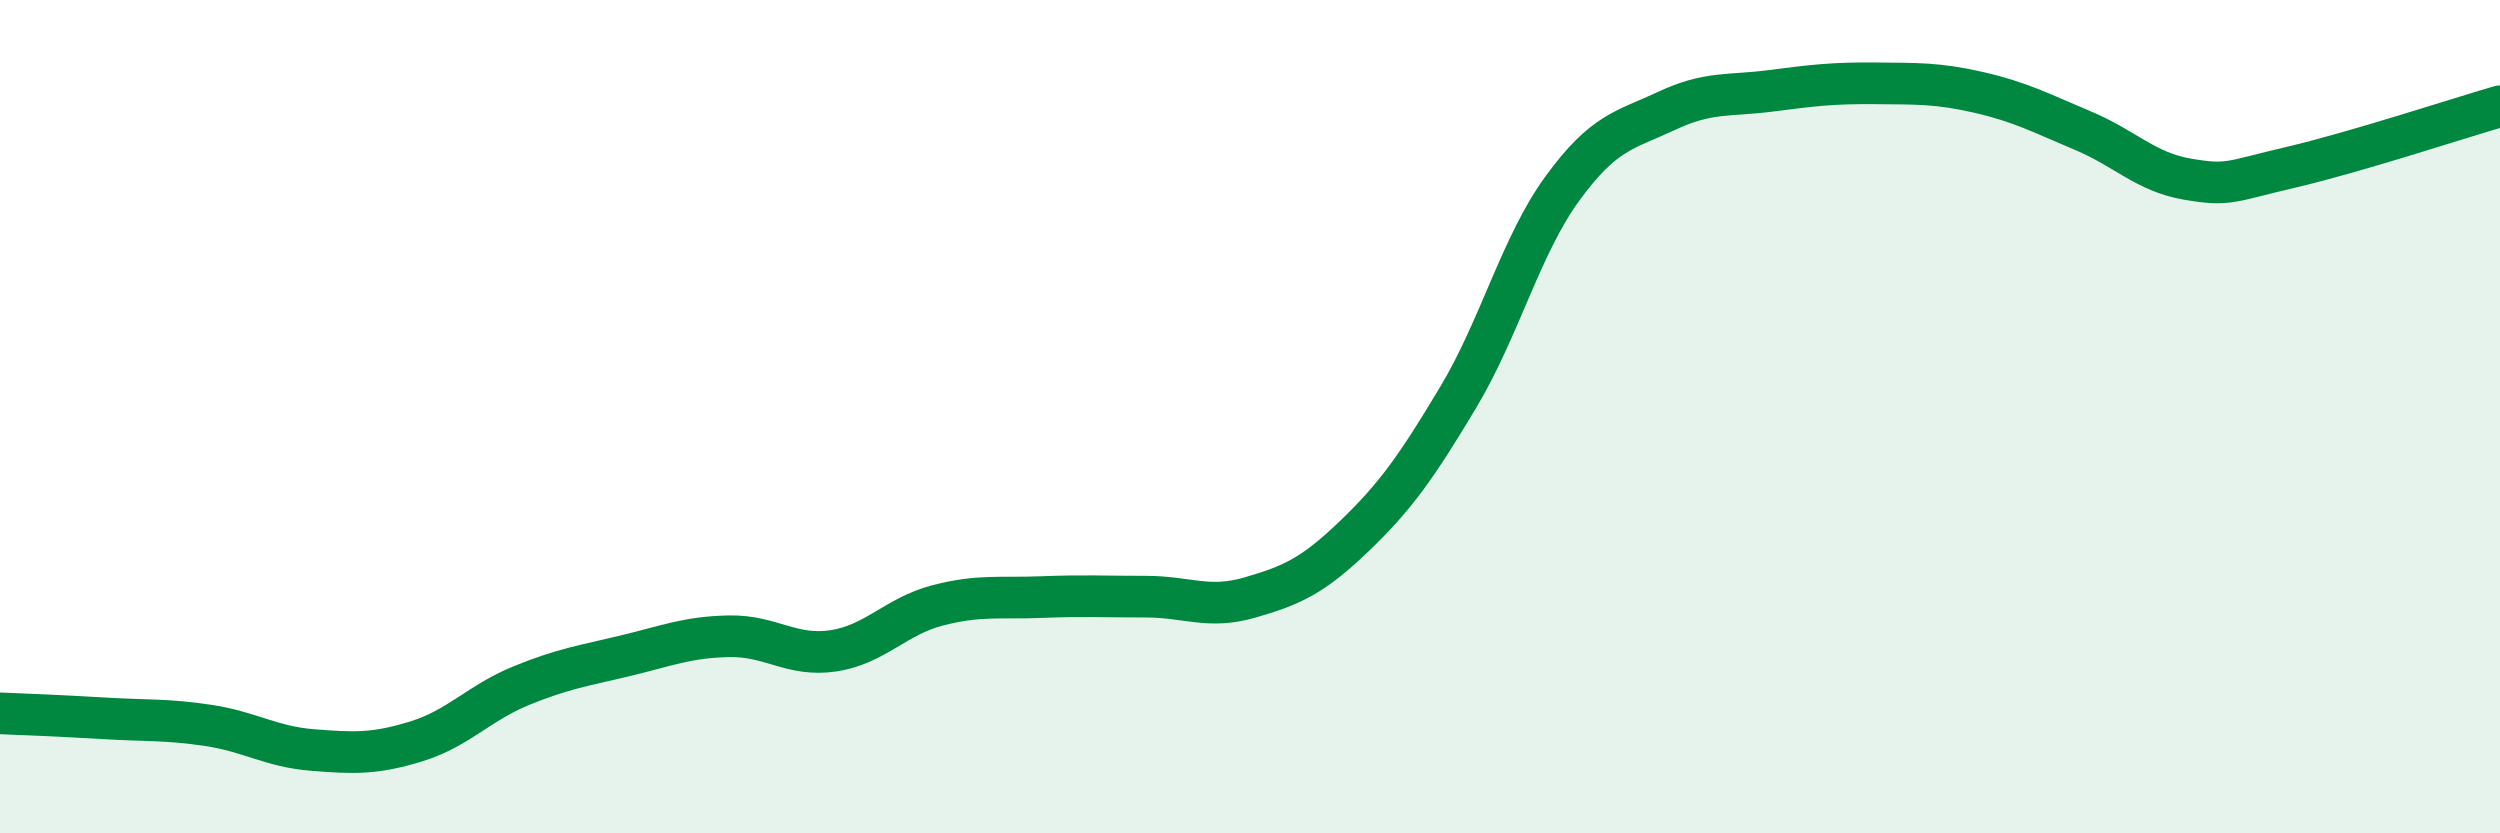 
    <svg width="60" height="20" viewBox="0 0 60 20" xmlns="http://www.w3.org/2000/svg">
      <path
        d="M 0,17.12 C 0.5,17.14 1.5,17.18 2.5,17.24 C 3.5,17.3 4,17.26 5,17.41 C 6,17.56 6.5,17.92 7.5,18 C 8.5,18.08 9,18.1 10,17.79 C 11,17.48 11.5,16.87 12.5,16.46 C 13.5,16.05 14,15.98 15,15.74 C 16,15.5 16.5,15.29 17.5,15.27 C 18.5,15.25 19,15.77 20,15.62 C 21,15.47 21.5,14.79 22.5,14.53 C 23.5,14.27 24,14.37 25,14.33 C 26,14.29 26.5,14.32 27.5,14.32 C 28.5,14.32 29,14.63 30,14.34 C 31,14.05 31.5,13.83 32.5,12.87 C 33.5,11.91 34,11.2 35,9.53 C 36,7.86 36.5,5.89 37.5,4.52 C 38.5,3.15 39,3.13 40,2.66 C 41,2.19 41.5,2.31 42.5,2.18 C 43.5,2.05 44,1.99 45,2 C 46,2.01 46.5,1.99 47.5,2.22 C 48.5,2.45 49,2.72 50,3.14 C 51,3.56 51.5,4.13 52.5,4.3 C 53.5,4.47 53.5,4.36 55,4.01 C 56.5,3.66 59,2.84 60,2.55L60 20L0 20Z"
        fill="#008740"
        opacity="0.1"
        stroke-linecap="round"
        stroke-linejoin="round"
      />
      <path
        d="M 0,17.12 C 0.5,17.14 1.5,17.18 2.5,17.24 C 3.5,17.3 4,17.26 5,17.41 C 6,17.56 6.5,17.92 7.5,18 C 8.5,18.08 9,18.1 10,17.79 C 11,17.48 11.5,16.87 12.5,16.46 C 13.5,16.05 14,15.98 15,15.74 C 16,15.5 16.5,15.29 17.5,15.27 C 18.5,15.25 19,15.77 20,15.62 C 21,15.47 21.5,14.79 22.5,14.53 C 23.5,14.27 24,14.37 25,14.33 C 26,14.29 26.5,14.32 27.5,14.32 C 28.5,14.32 29,14.63 30,14.34 C 31,14.05 31.5,13.83 32.5,12.87 C 33.5,11.91 34,11.2 35,9.53 C 36,7.86 36.5,5.89 37.5,4.52 C 38.5,3.15 39,3.13 40,2.66 C 41,2.19 41.5,2.31 42.5,2.18 C 43.5,2.05 44,1.99 45,2 C 46,2.01 46.5,1.99 47.5,2.22 C 48.5,2.45 49,2.72 50,3.14 C 51,3.56 51.5,4.13 52.5,4.3 C 53.5,4.47 53.5,4.36 55,4.01 C 56.5,3.66 59,2.84 60,2.55"
        stroke="#008740"
        stroke-width="1"
        fill="none"
        stroke-linecap="round"
        stroke-linejoin="round"
      />
    </svg>
  